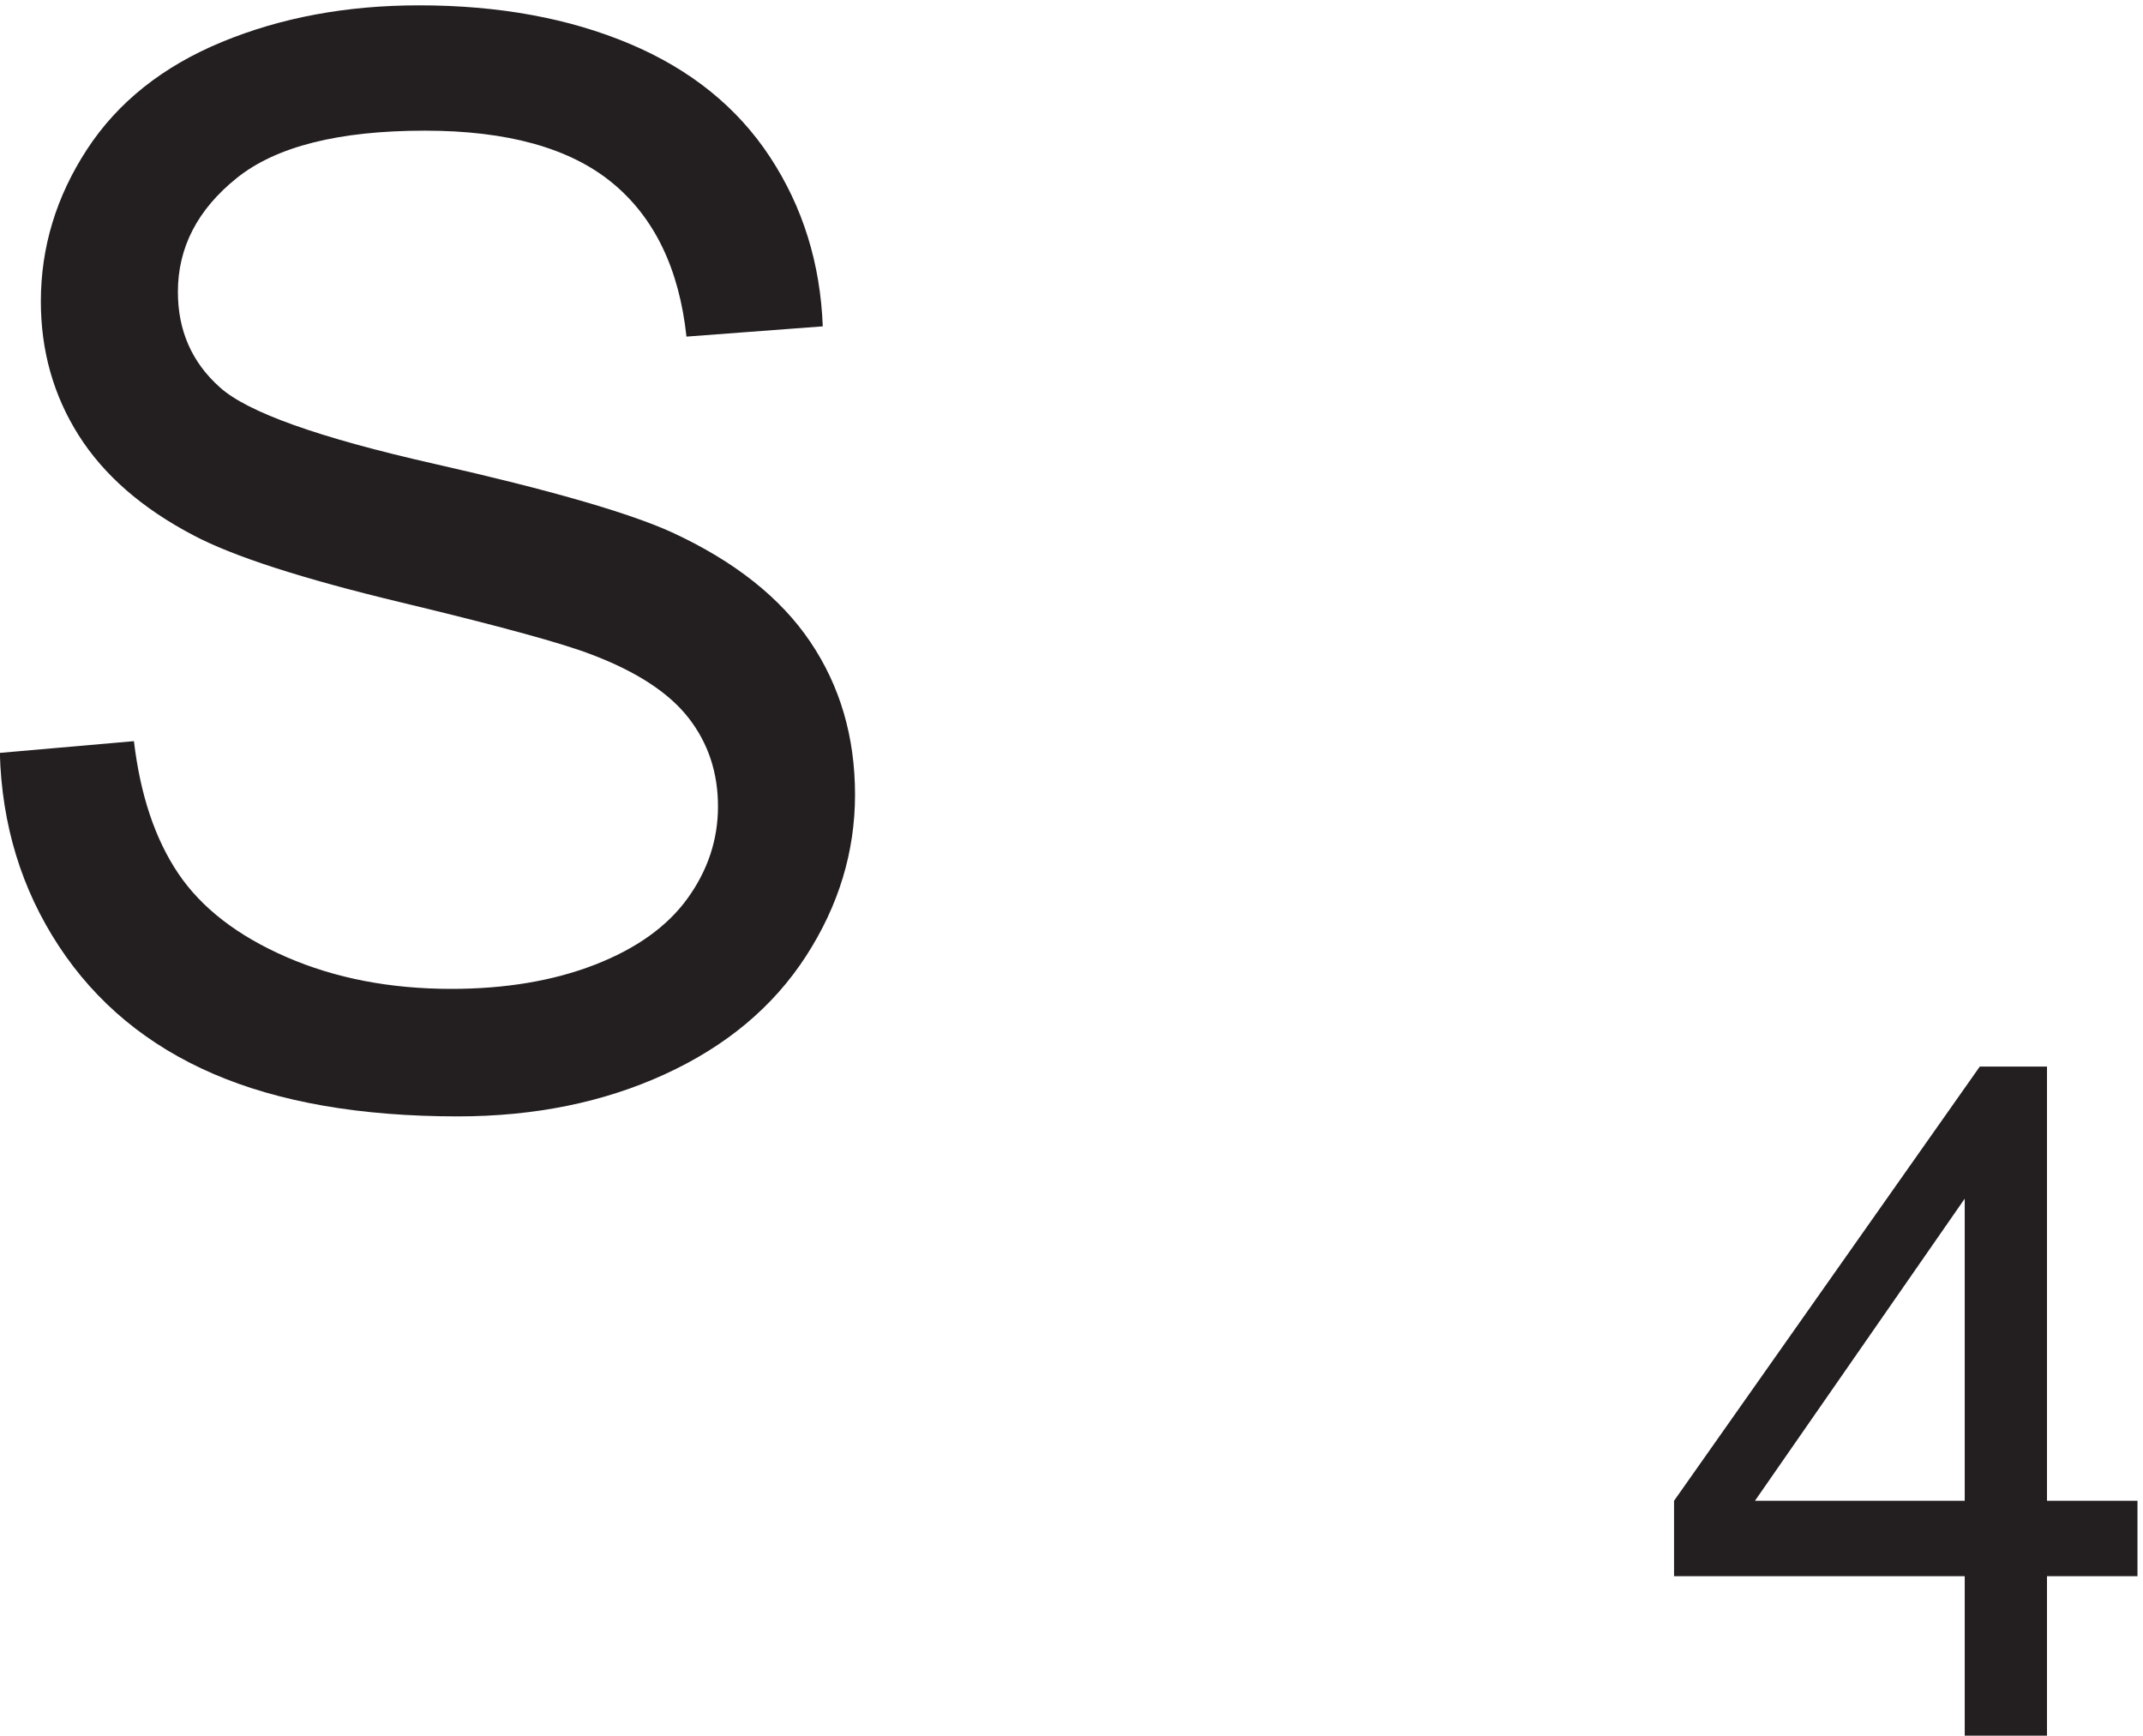 <svg xmlns="http://www.w3.org/2000/svg" xml:space="preserve" width="84.776" height="68.654"><path d="M604.492 119.973v47.715h-86.457v22.429l90.942 129.141h19.984V190.117h26.914v-22.429h-26.914v-47.715zm0 70.144v89.852l-62.394-89.852h62.394M20.055 412.551l39.886 3.488c1.891-15.988 6.286-29.101 13.184-39.348 6.906-10.242 17.625-18.527 32.156-24.851 14.532-6.32 30.879-9.477 49.039-9.477 16.133 0 30.375 2.395 42.723 7.188 12.352 4.801 21.543 11.379 27.574 19.734 6.031 8.356 9.047 17.473 9.047 27.356 0 10.027-2.906 18.777-8.719 26.261-5.812 7.485-15.406 13.77-28.773 18.852-8.574 3.344-27.539 8.539-56.895 15.582-29.351 7.051-49.91 13.699-61.68 19.949-15.257 7.992-26.628 17.914-34.116 29.758-7.481 11.84-11.223 25.102-11.223 39.777 0 16.129 4.578 31.207 13.734 45.227 9.156 14.023 22.528 24.668 40.106 31.93 17.582 7.269 37.129 10.902 58.632 10.902 23.688 0 44.575-3.816 62.665-11.445 18.093-7.625 32.007-18.852 41.746-33.676 9.738-14.82 14.968-31.606 15.691-50.352l-40.543-3.051c-2.176 20.204-9.551 35.458-22.125 45.774-12.57 10.316-31.133 15.476-55.687 15.476-25.579 0-44.215-4.687-55.915-14.062-11.695-9.371-17.543-20.668-17.543-33.891 0-11.48 4.141-20.925 12.426-28.332 8.137-7.414 29.387-15.007 63.75-22.781 34.368-7.773 57.946-14.57 70.735-20.383 18.597-8.574 32.332-19.437 41.195-32.586 8.867-13.148 13.301-28.297 13.301-45.441 0-17.004-4.871-33.027-14.606-48.066-9.738-15.036-23.726-26.735-41.965-35.09-18.23-8.356-38.757-12.532-61.574-12.532-28.914 0-53.144 4.207-72.691 12.637-19.547 8.43-34.875 21.11-45.996 38.035-11.114 16.93-16.961 36.075-17.54 57.438" style="fill:#231f20;fill-opacity:1;fill-rule:nonzero;stroke:none" transform="matrix(.133 0 0 -.133 -2.674 84.65)"/></svg>
